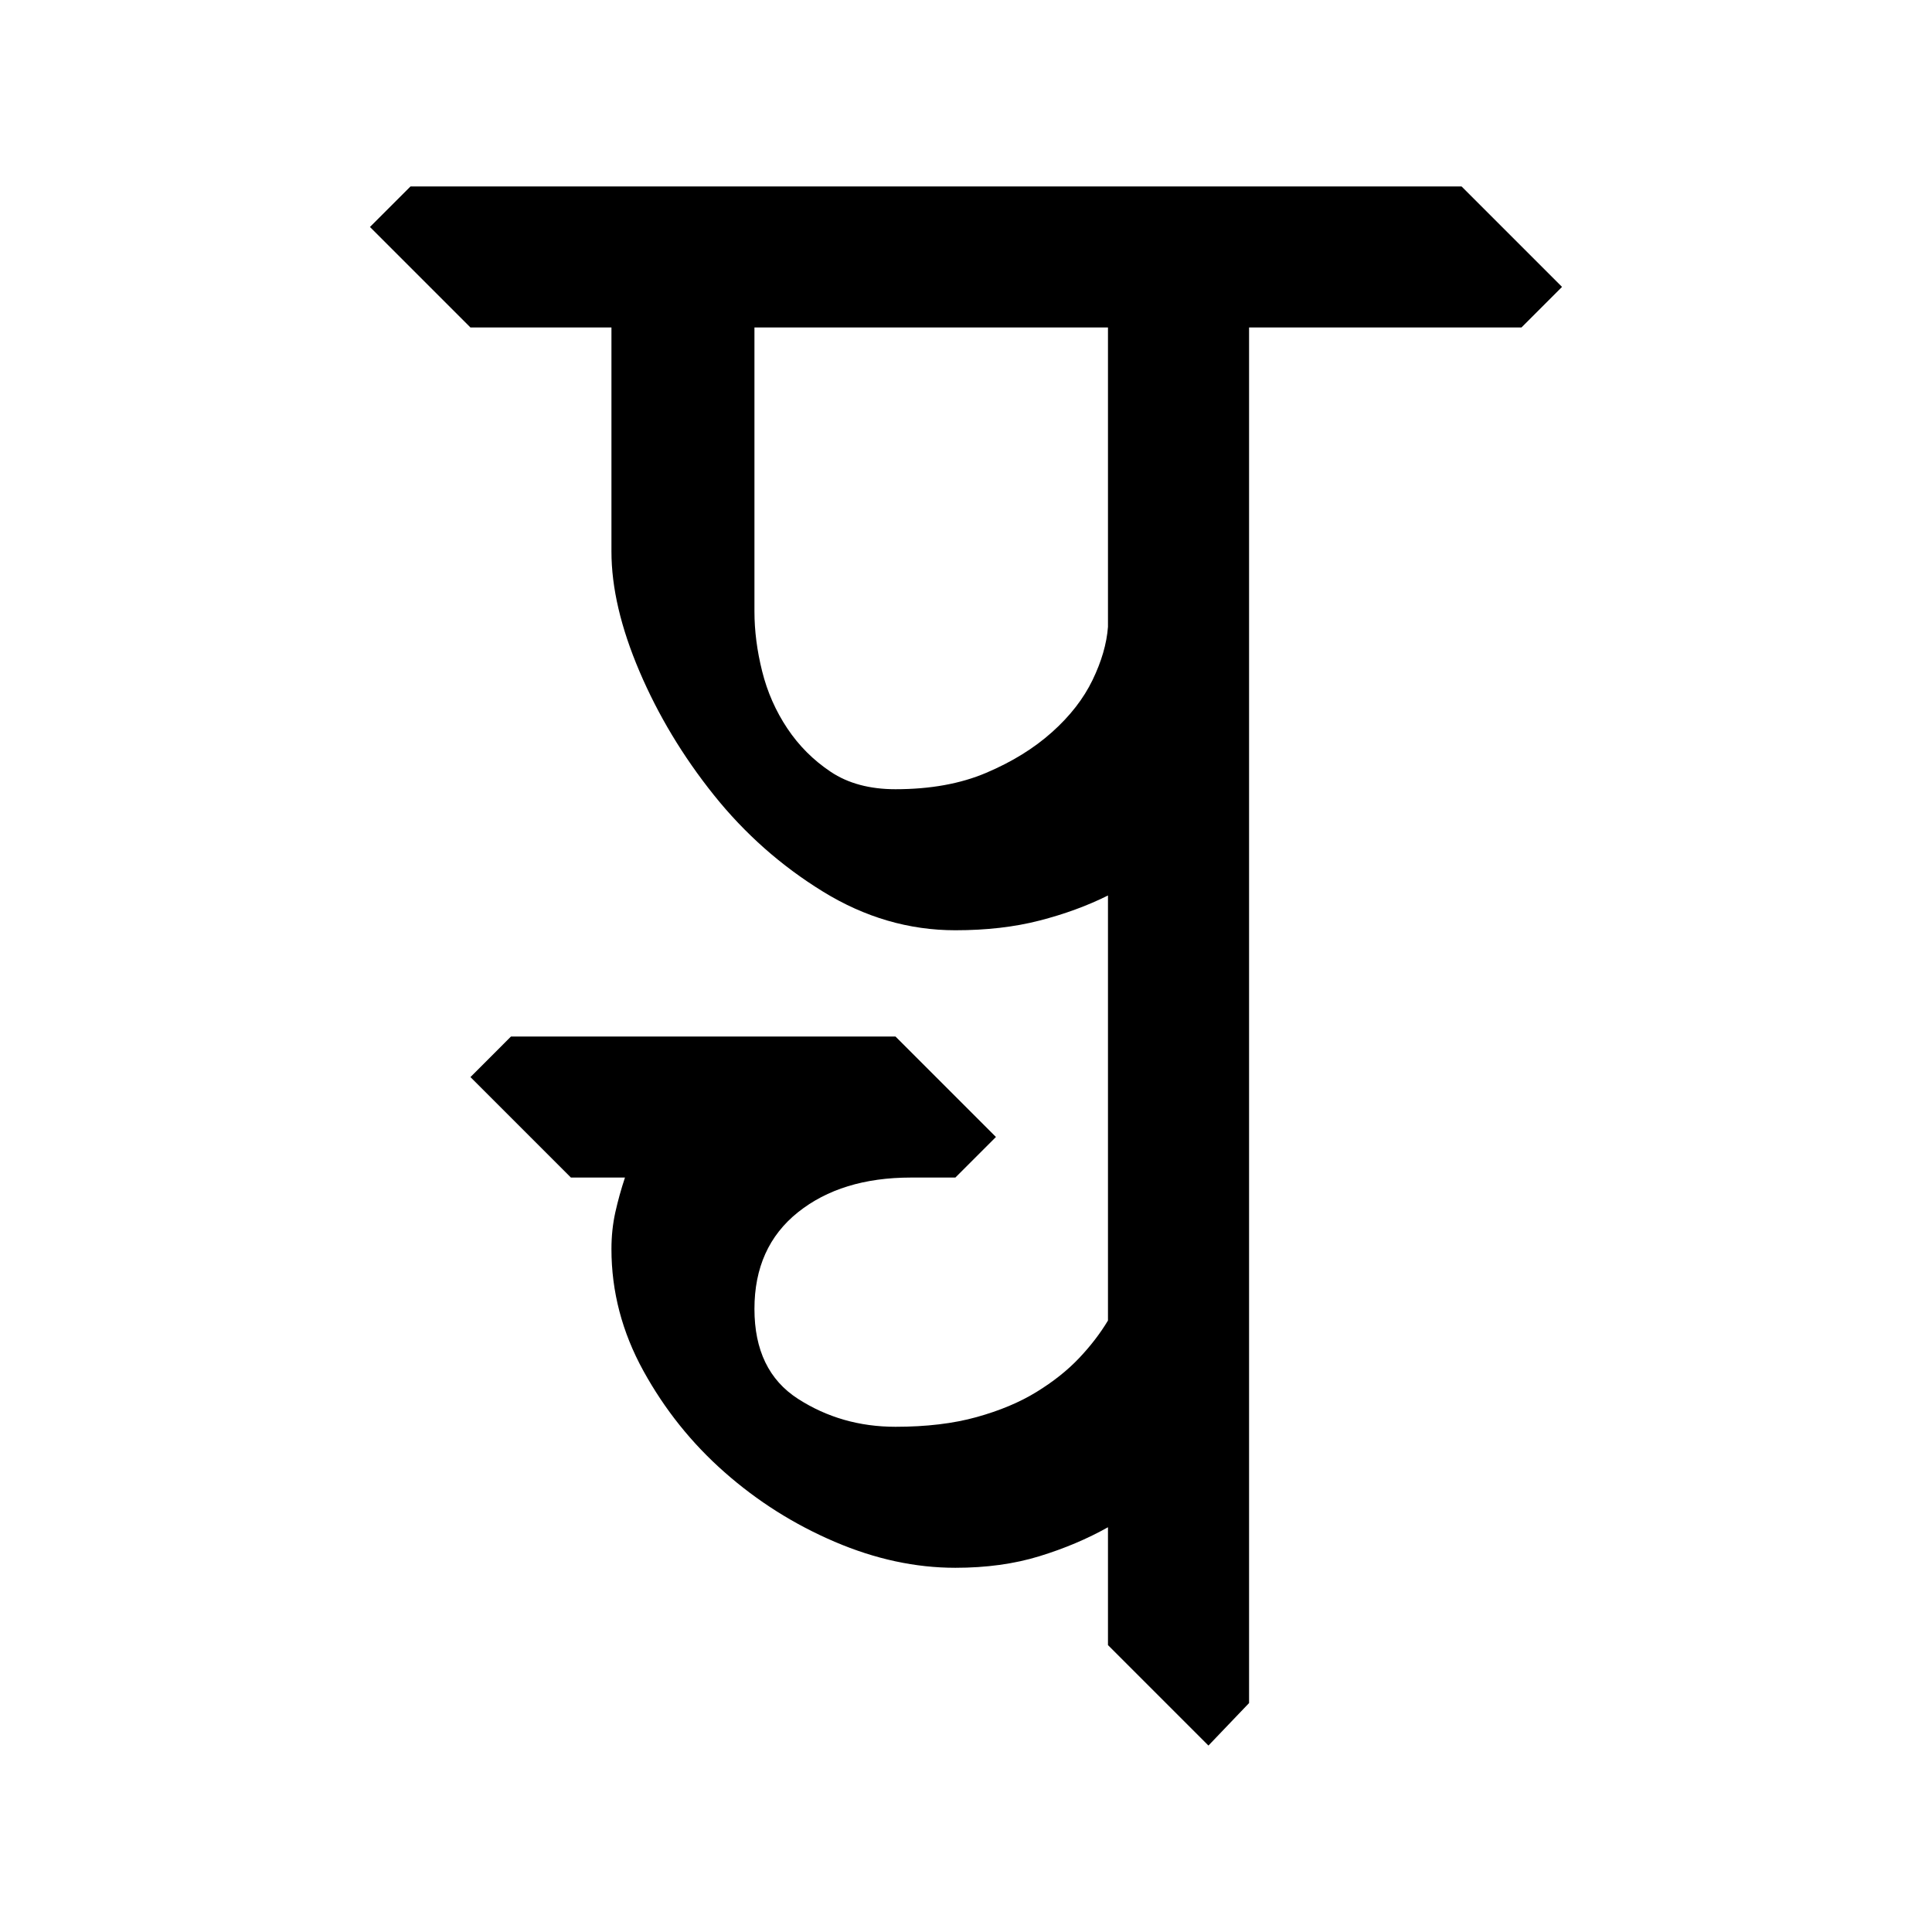 <?xml version="1.0" encoding="UTF-8" standalone="no"?>
<!-- Created with Inkscape (http://www.inkscape.org/) -->

<svg
   xmlns:dc="http://purl.org/dc/elements/1.1/"
   xmlns:cc="http://creativecommons.org/ns#"
   xmlns:rdf="http://www.w3.org/1999/02/22-rdf-syntax-ns#"
   xmlns:svg="http://www.w3.org/2000/svg"
   xmlns="http://www.w3.org/2000/svg"
   xmlns:sodipodi="http://sodipodi.sourceforge.net/DTD/sodipodi-0.dtd"
   xmlns:inkscape="http://www.inkscape.org/namespaces/inkscape"
   width="64"
   height="64"
   id="svg3000"
   version="1.1"
   inkscape:version="0.48.0 r9654"
   sodipodi:docname="PNga.svg">
  <defs
     id="defs3002" />
  <sodipodi:namedview
     id="base"
     pagecolor="#ffffff"
     bordercolor="#666666"
     borderopacity="1.0"
     inkscape:pageopacity="0.0"
     inkscape:pageshadow="2"
     inkscape:zoom="4.1118812"
     inkscape:cx="15.721369"
     inkscape:cy="41.766915"
     inkscape:document-units="px"
     inkscape:current-layer="text3428"
     showgrid="false"
     inkscape:window-width="1024"
     inkscape:window-height="745"
     inkscape:window-x="-8"
     inkscape:window-y="-8"
     inkscape:window-maximized="1" />
  <g
     inkscape:label="Layer 1"
     inkscape:groupmode="layer"
     id="layer1"
     transform="translate(0,-988.362)">
    <g
       style="font-size:64px;font-style:normal;font-variant:normal;font-weight:normal;font-stretch:normal;line-height:125%;letter-spacing:0px;word-spacing:0px;fill:#000000;fill-opacity:1;stroke:none;font-family:Chandas;-inkscape-font-specification:Chandas"
       id="text3085" />
    <g
       transform="translate(4.456,992.385)"
       style="font-size:64px;font-style:normal;font-variant:normal;font-weight:normal;font-stretch:normal;line-height:125%;letter-spacing:0px;word-spacing:0px;fill:#000000;fill-opacity:1;stroke:none;font-family:Chandas;-inkscape-font-specification:Chandas"
       id="text3127">
      <g
         style="line-height:125%;fill:#000000;font-family:Chandas;-inkscape-font-specification:Chandas"
         id="text3428">
        <g
           style="font-size:64px;font-style:normal;font-variant:normal;font-weight:normal;font-stretch:normal;line-height:125%;letter-spacing:0px;word-spacing:0px;fill:#000000;fill-opacity:1;stroke:none;font-family:Chandas;-inkscape-font-specification:Chandas"
           id="text4101" />
        <g
           style="font-size:64px;font-style:normal;font-variant:normal;font-weight:normal;font-stretch:normal;line-height:125%;letter-spacing:0px;word-spacing:0px;fill:#000000;fill-opacity:1;stroke:none;font-family:Chandas;-inkscape-font-specification:Chandas"
           id="text4670">
          <path
             d="M 45.944,6.825 L 36.921,6.825 L 36.921,52.393 L 35.575,53.801 L 32.247,50.473 L 32.247,46.569 C 31.564,46.953 30.807,47.273 29.975,47.529 C 29.143,47.785 28.215,47.912 27.192,47.912 C 25.869,47.912 24.536,47.625 23.192,47.049 C 21.848,46.474 20.632,45.706 19.544,44.745 C 18.455,43.785 17.559,42.665 16.855,41.385 C 16.151,40.105 15.799,38.761 15.799,37.354 C 15.799,36.927 15.842,36.521 15.927,36.137 C 16.013,35.753 16.119,35.369 16.247,34.985 L 14.456,34.985 L 11.128,31.657 L 12.471,30.313 L 25.208,30.313 L 28.536,33.641 L 27.192,34.985 L 25.719,34.985 C 24.183,34.985 22.935,35.369 21.975,36.137 C 21.016,36.905 20.536,37.972 20.536,39.336 C 20.536,40.702 21.016,41.694 21.975,42.313 C 22.935,42.931 24.012,43.241 25.208,43.241 C 26.231,43.241 27.127,43.134 27.895,42.92 C 28.663,42.707 29.325,42.429 29.879,42.088 C 30.434,41.747 30.904,41.374 31.288,40.969 C 31.672,40.564 31.991,40.148 32.247,39.721 L 32.247,25.641 C 31.564,25.982 30.807,26.259 29.975,26.473 C 29.143,26.687 28.215,26.793 27.192,26.793 C 25.656,26.793 24.194,26.367 22.807,25.513 C 21.42,24.66 20.215,23.593 19.191,22.313 C 18.167,21.033 17.346,19.668 16.727,18.217 C 16.109,16.767 15.799,15.444 15.799,14.248 L 15.799,6.825 L 11.128,6.825 L 7.799,3.496 L 9.143,2.153 L 43.96,2.153 L 47.288,5.481 z M 25.208,22.121 C 26.36,22.121 27.363,21.94 28.215,21.577 C 29.068,21.215 29.794,20.767 30.391,20.233 C 30.989,19.699 31.437,19.123 31.736,18.504 C 32.035,17.886 32.205,17.299 32.247,16.744 L 32.247,6.825 L 20.536,6.825 L 20.536,16.233 C 20.536,16.873 20.621,17.535 20.792,18.217 C 20.962,18.899 21.24,19.529 21.624,20.105 C 22.008,20.681 22.488,21.161 23.064,21.545 C 23.64,21.929 24.355,22.121 25.208,22.121 z"
             style=""
             id="path4675" />
        </g>
      </g>
    </g>
  </g>
</svg>
